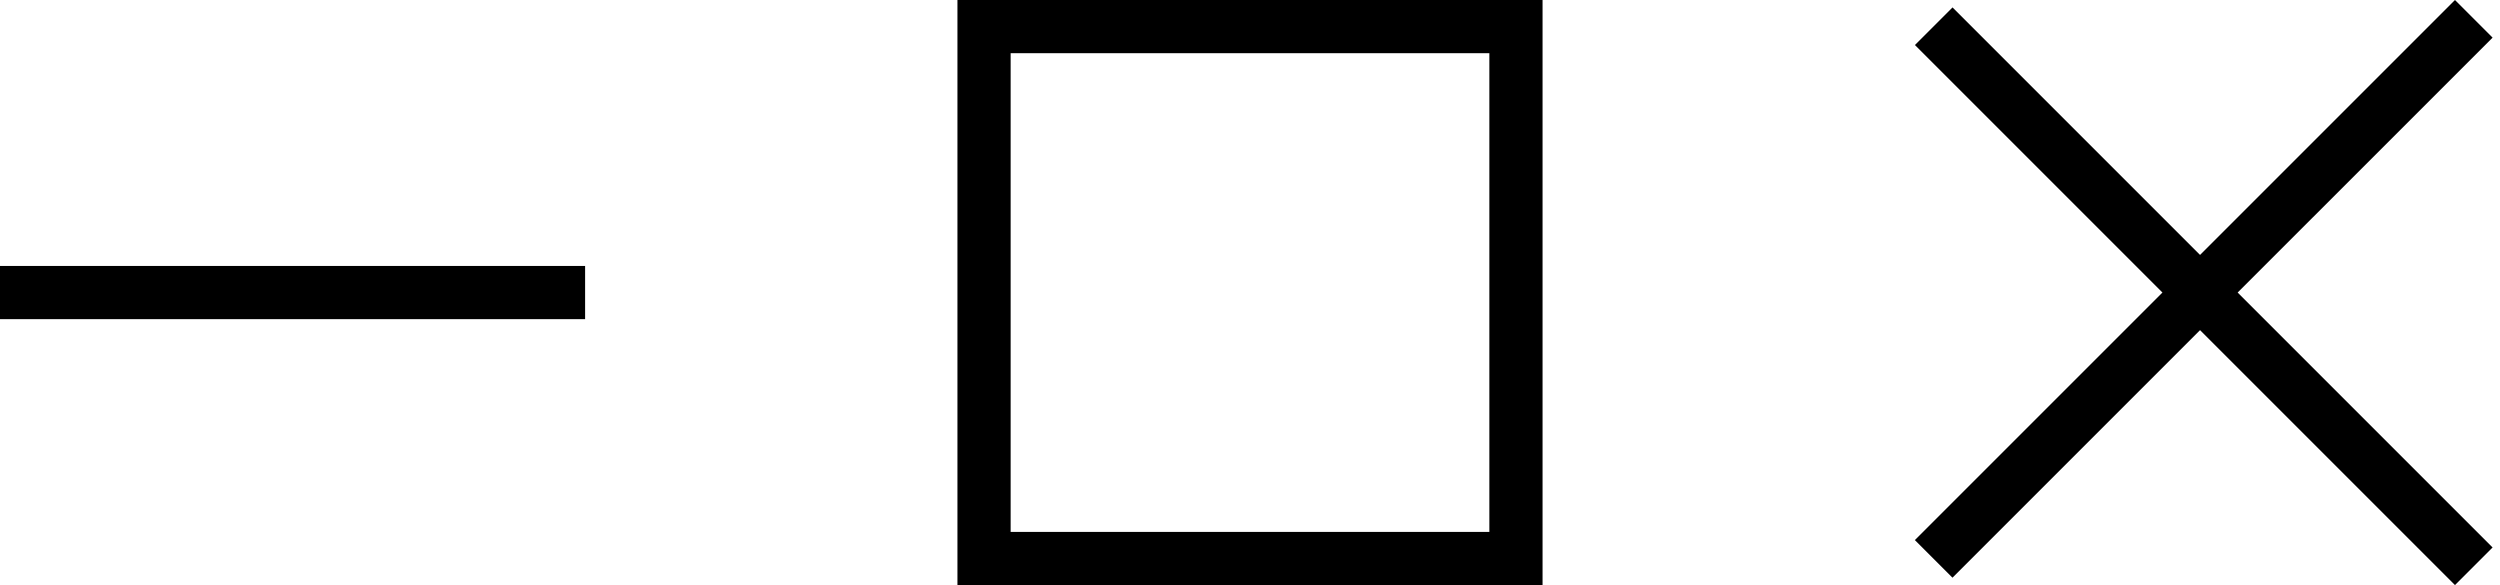 <svg width="47" height="11" viewBox="0 0 47 11" fill="none" xmlns="http://www.w3.org/2000/svg">
<line x1="46.507" y1="0.354" x2="36.353" y2="10.507" stroke="black"/>
<line x1="36.354" y1="0.493" x2="46.507" y2="10.646" stroke="black"/>
<line x1="11" y1="5.5" y2="5.5" stroke="black"/>
<rect x="18.5" y="0.5" width="10" height="10" stroke="black"/>
</svg>
